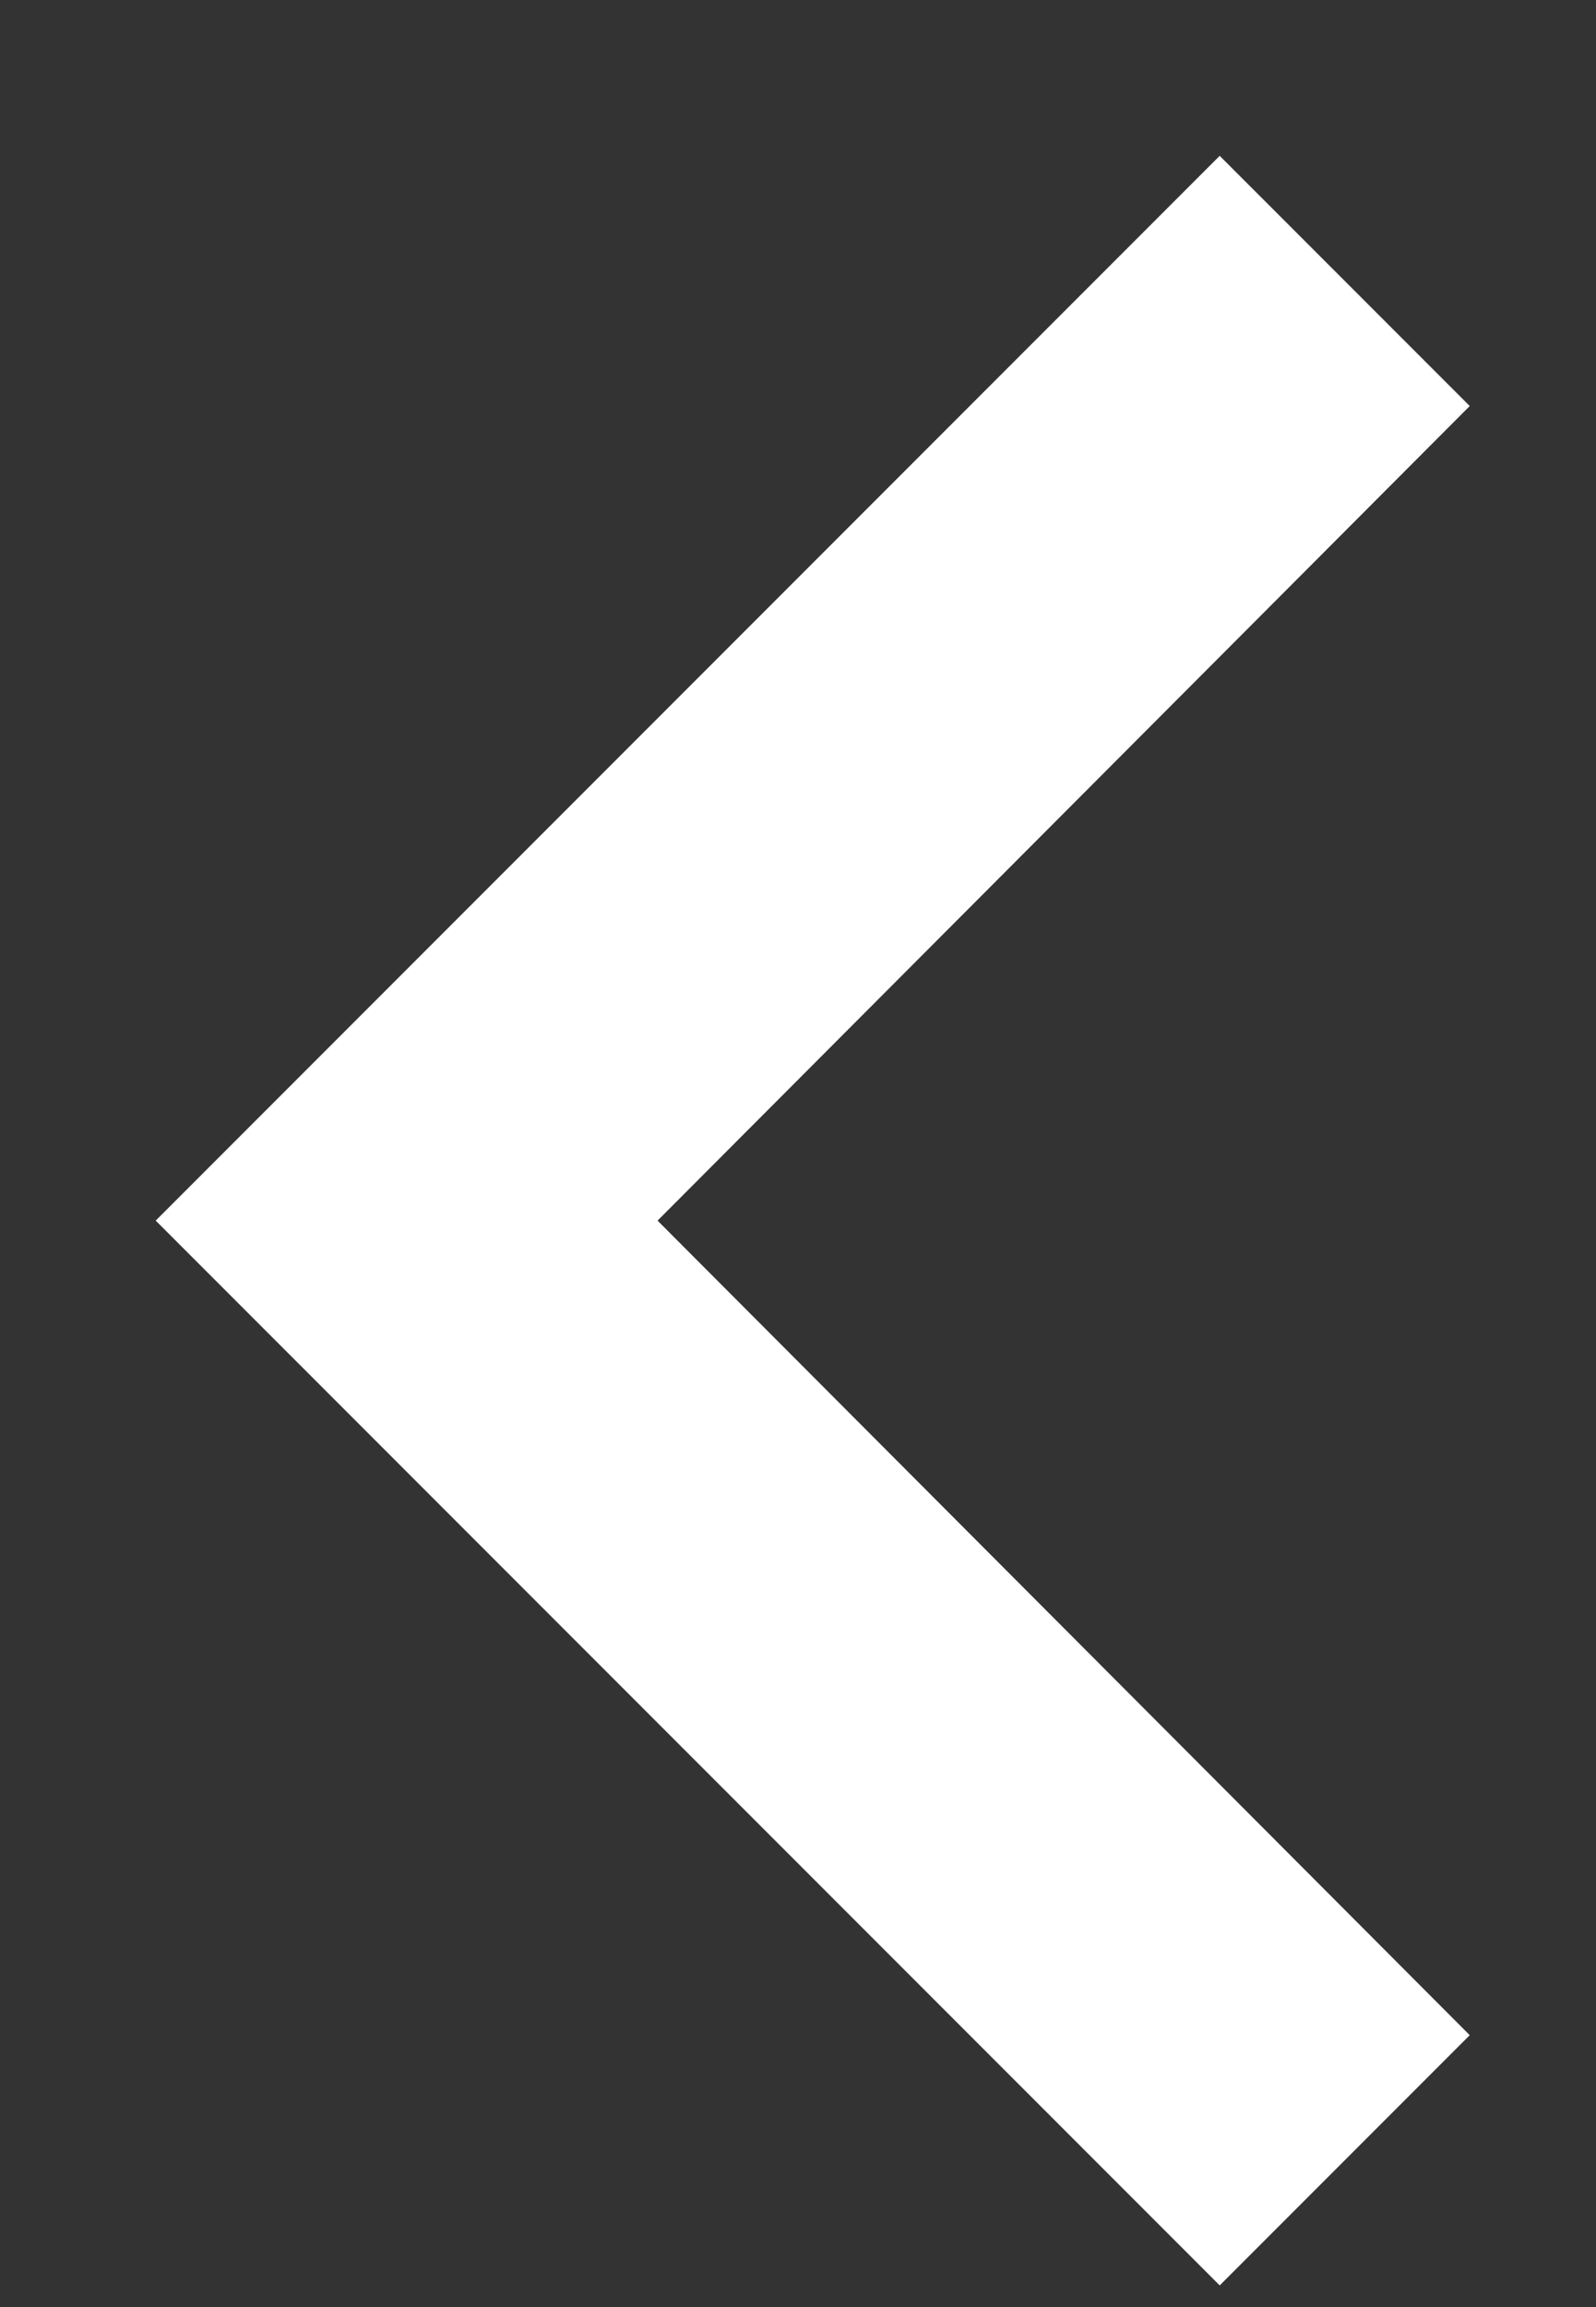 <svg width="9" height="13" viewBox="0 0 9 13" fill="none" xmlns="http://www.w3.org/2000/svg">
<rect x="0" y="0" width="9" height="13" fill="#333333" stroke="none"/>
<path d="M8.288 2.288L6.878 0.878L0.878 6.878L6.878 12.878L8.288 11.468L3.708 6.878L8.288 2.288Z" fill="#fff"/>
</svg>
